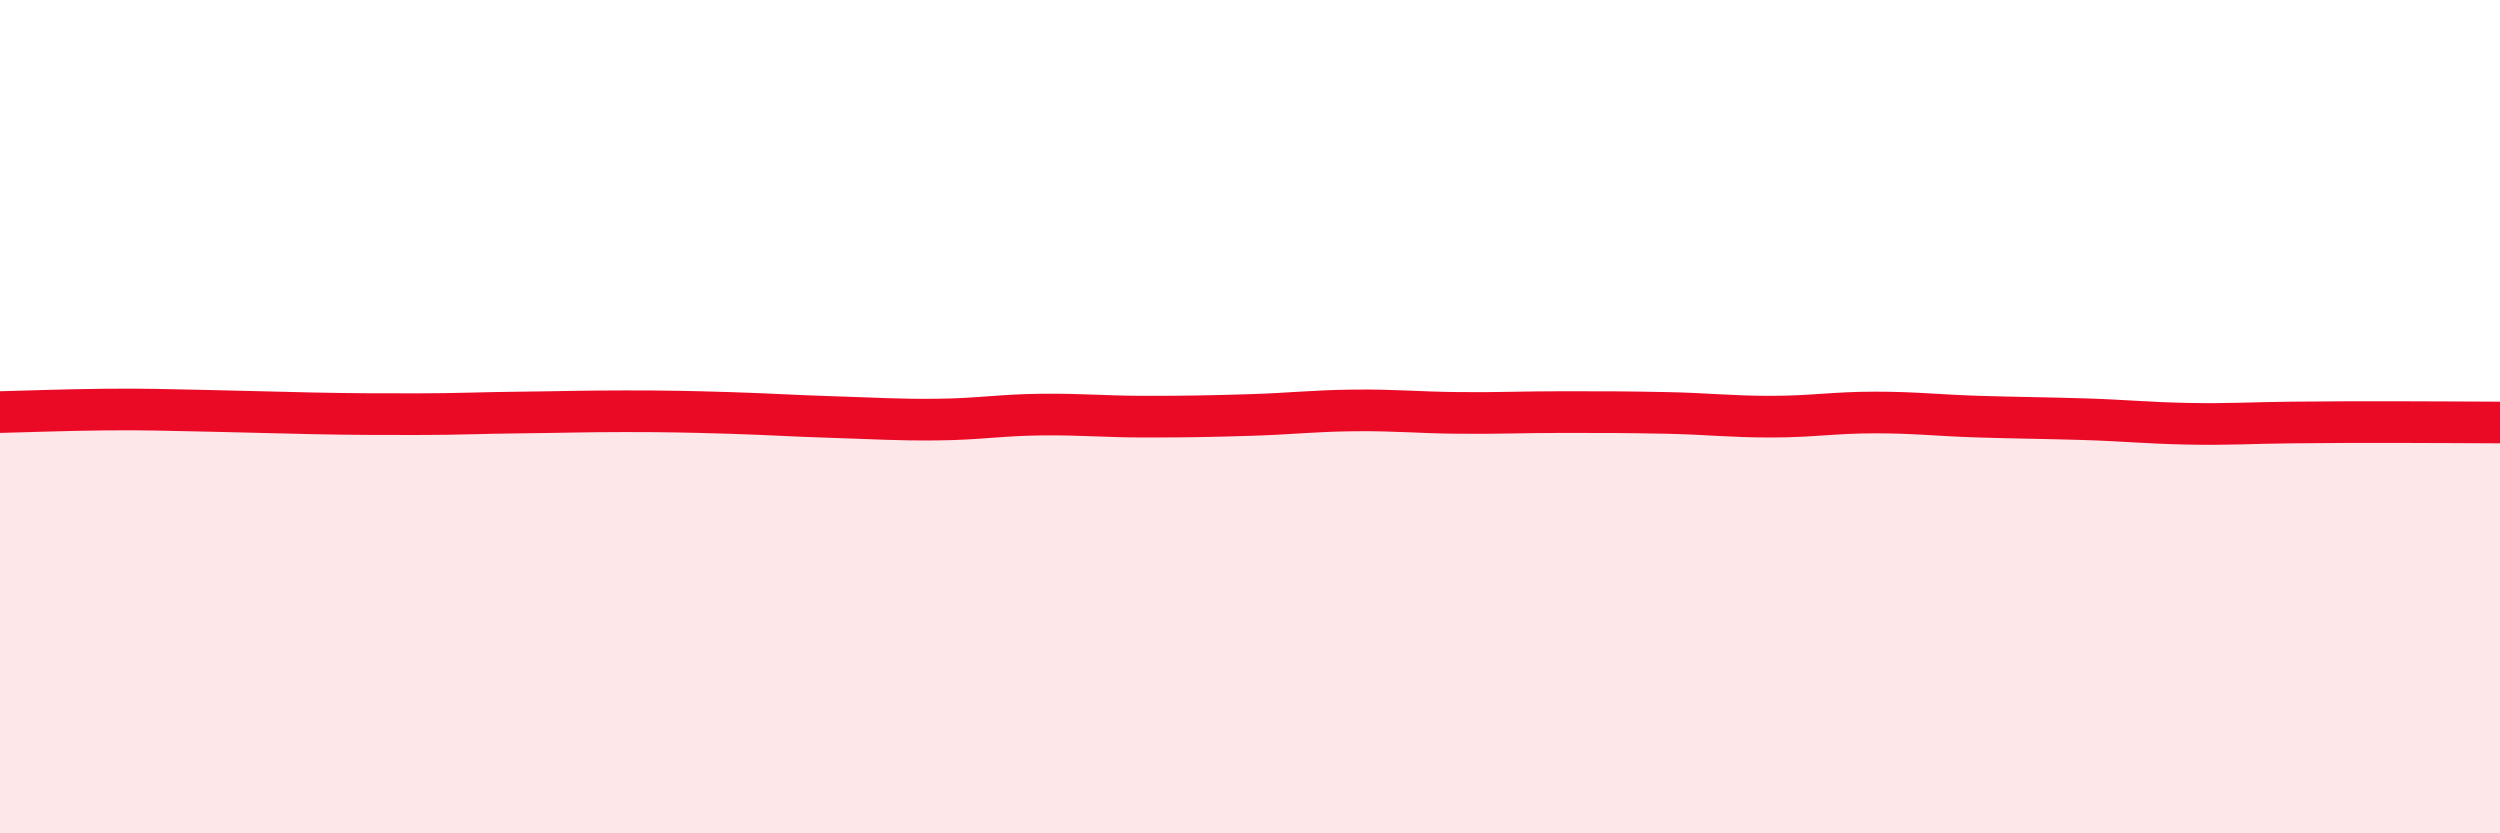 
    <svg width="60" height="20" viewBox="0 0 60 20" xmlns="http://www.w3.org/2000/svg">
      <path
        d="M 0,9.89 C 0.5,9.88 1.5,9.84 2.5,9.83 C 3.5,9.82 4,9.84 5,9.86 C 6,9.88 6.5,9.9 7.5,9.92 C 8.5,9.94 9,9.94 10,9.94 C 11,9.94 11.5,9.91 12.5,9.9 C 13.5,9.89 14,9.87 15,9.87 C 16,9.87 16.5,9.88 17.5,9.91 C 18.5,9.94 19,9.98 20,10.01 C 21,10.04 21.5,10.08 22.5,10.07 C 23.5,10.06 24,9.96 25,9.95 C 26,9.94 26.5,10 27.5,10 C 28.5,10 29,9.99 30,9.96 C 31,9.93 31.5,9.86 32.5,9.85 C 33.5,9.84 34,9.9 35,9.91 C 36,9.92 36.5,9.89 37.5,9.89 C 38.5,9.89 39,9.89 40,9.91 C 41,9.93 41.5,10 42.5,10 C 43.5,10 44,9.9 45,9.9 C 46,9.9 46.5,9.97 47.5,10 C 48.5,10.03 49,10.03 50,10.06 C 51,10.09 51.5,10.15 52.5,10.17 C 53.5,10.19 54,10.15 55,10.14 C 56,10.13 56.5,10.13 57.5,10.13 C 58.5,10.13 59.5,10.14 60,10.14L60 20L0 20Z"
        fill="#EB0A25"
        opacity="0.1"
        stroke-linecap="round"
        stroke-linejoin="round"
      />
      <path
        d="M 0,9.89 C 0.5,9.88 1.5,9.84 2.5,9.83 C 3.5,9.82 4,9.84 5,9.86 C 6,9.88 6.5,9.9 7.5,9.92 C 8.5,9.94 9,9.94 10,9.94 C 11,9.94 11.5,9.91 12.5,9.9 C 13.5,9.89 14,9.87 15,9.87 C 16,9.87 16.5,9.88 17.5,9.91 C 18.5,9.94 19,9.98 20,10.01 C 21,10.04 21.5,10.08 22.5,10.07 C 23.5,10.06 24,9.96 25,9.95 C 26,9.94 26.5,10 27.5,10 C 28.5,10 29,9.99 30,9.96 C 31,9.93 31.5,9.86 32.5,9.85 C 33.5,9.84 34,9.9 35,9.91 C 36,9.92 36.5,9.89 37.5,9.89 C 38.5,9.89 39,9.89 40,9.91 C 41,9.93 41.5,10 42.5,10 C 43.5,10 44,9.9 45,9.9 C 46,9.9 46.5,9.97 47.5,10 C 48.5,10.03 49,10.03 50,10.06 C 51,10.09 51.5,10.15 52.5,10.17 C 53.5,10.19 54,10.15 55,10.14 C 56,10.13 56.5,10.13 57.5,10.13 C 58.5,10.13 59.5,10.14 60,10.14"
        stroke="#EB0A25"
        stroke-width="1"
        fill="none"
        stroke-linecap="round"
        stroke-linejoin="round"
      />
    </svg>
  